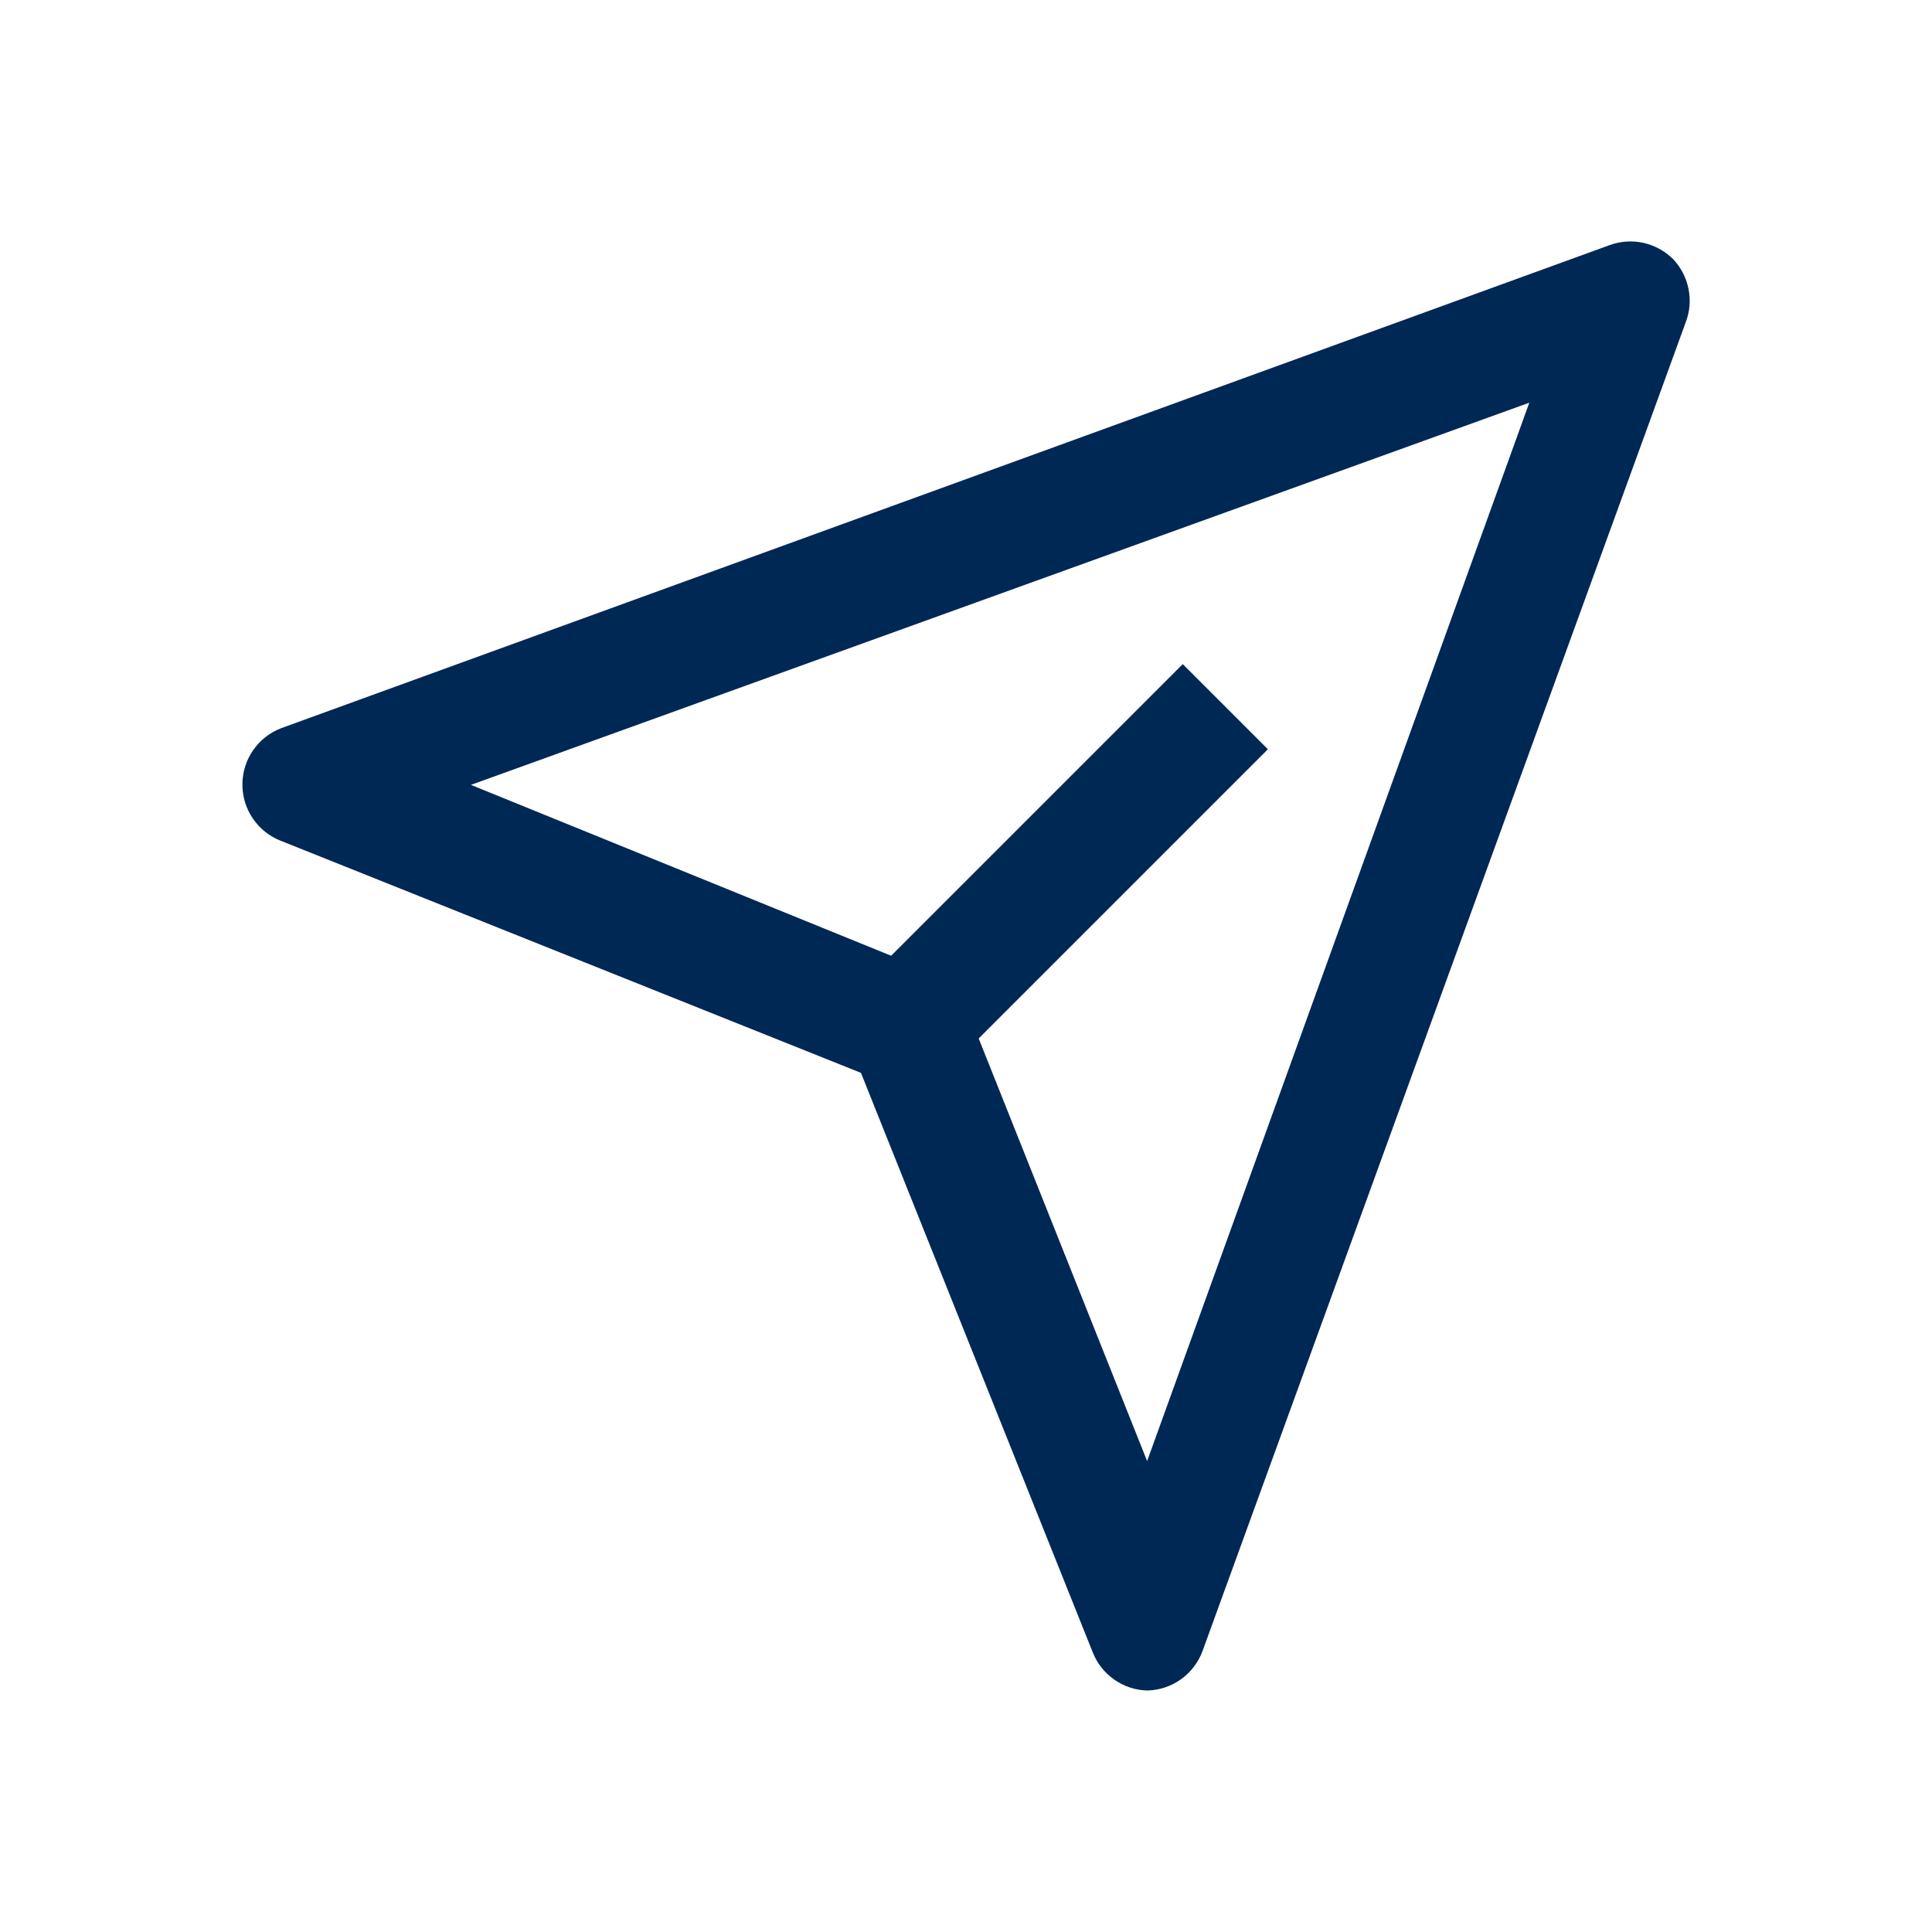 <svg width="32" height="32" viewBox="0 0 32 32" fill="none" xmlns="http://www.w3.org/2000/svg">
<g id="send--alt">
<path id="Vector" d="M27.71 4.29C27.575 4.156 27.404 4.063 27.218 4.022C27.032 3.981 26.839 3.995 26.66 4.06L4.66 12.06C4.47 12.132 4.307 12.26 4.192 12.427C4.076 12.594 4.015 12.792 4.015 12.995C4.015 13.198 4.076 13.396 4.192 13.563C4.307 13.73 4.47 13.858 4.66 13.93L14.26 17.77L18.1 27.37C18.172 27.552 18.296 27.708 18.456 27.82C18.616 27.932 18.805 27.995 19 28C19.202 27.996 19.398 27.931 19.562 27.813C19.727 27.695 19.851 27.53 19.92 27.34L27.92 5.34C27.988 5.163 28.005 4.971 27.967 4.785C27.93 4.599 27.841 4.427 27.71 4.29ZM19 24.2L16.21 17.2L21 12.41L19.59 11L14.76 15.83L7.8 13L25.33 6.67L19 24.2Z" fill="#002855"/>
</g>
</svg>
